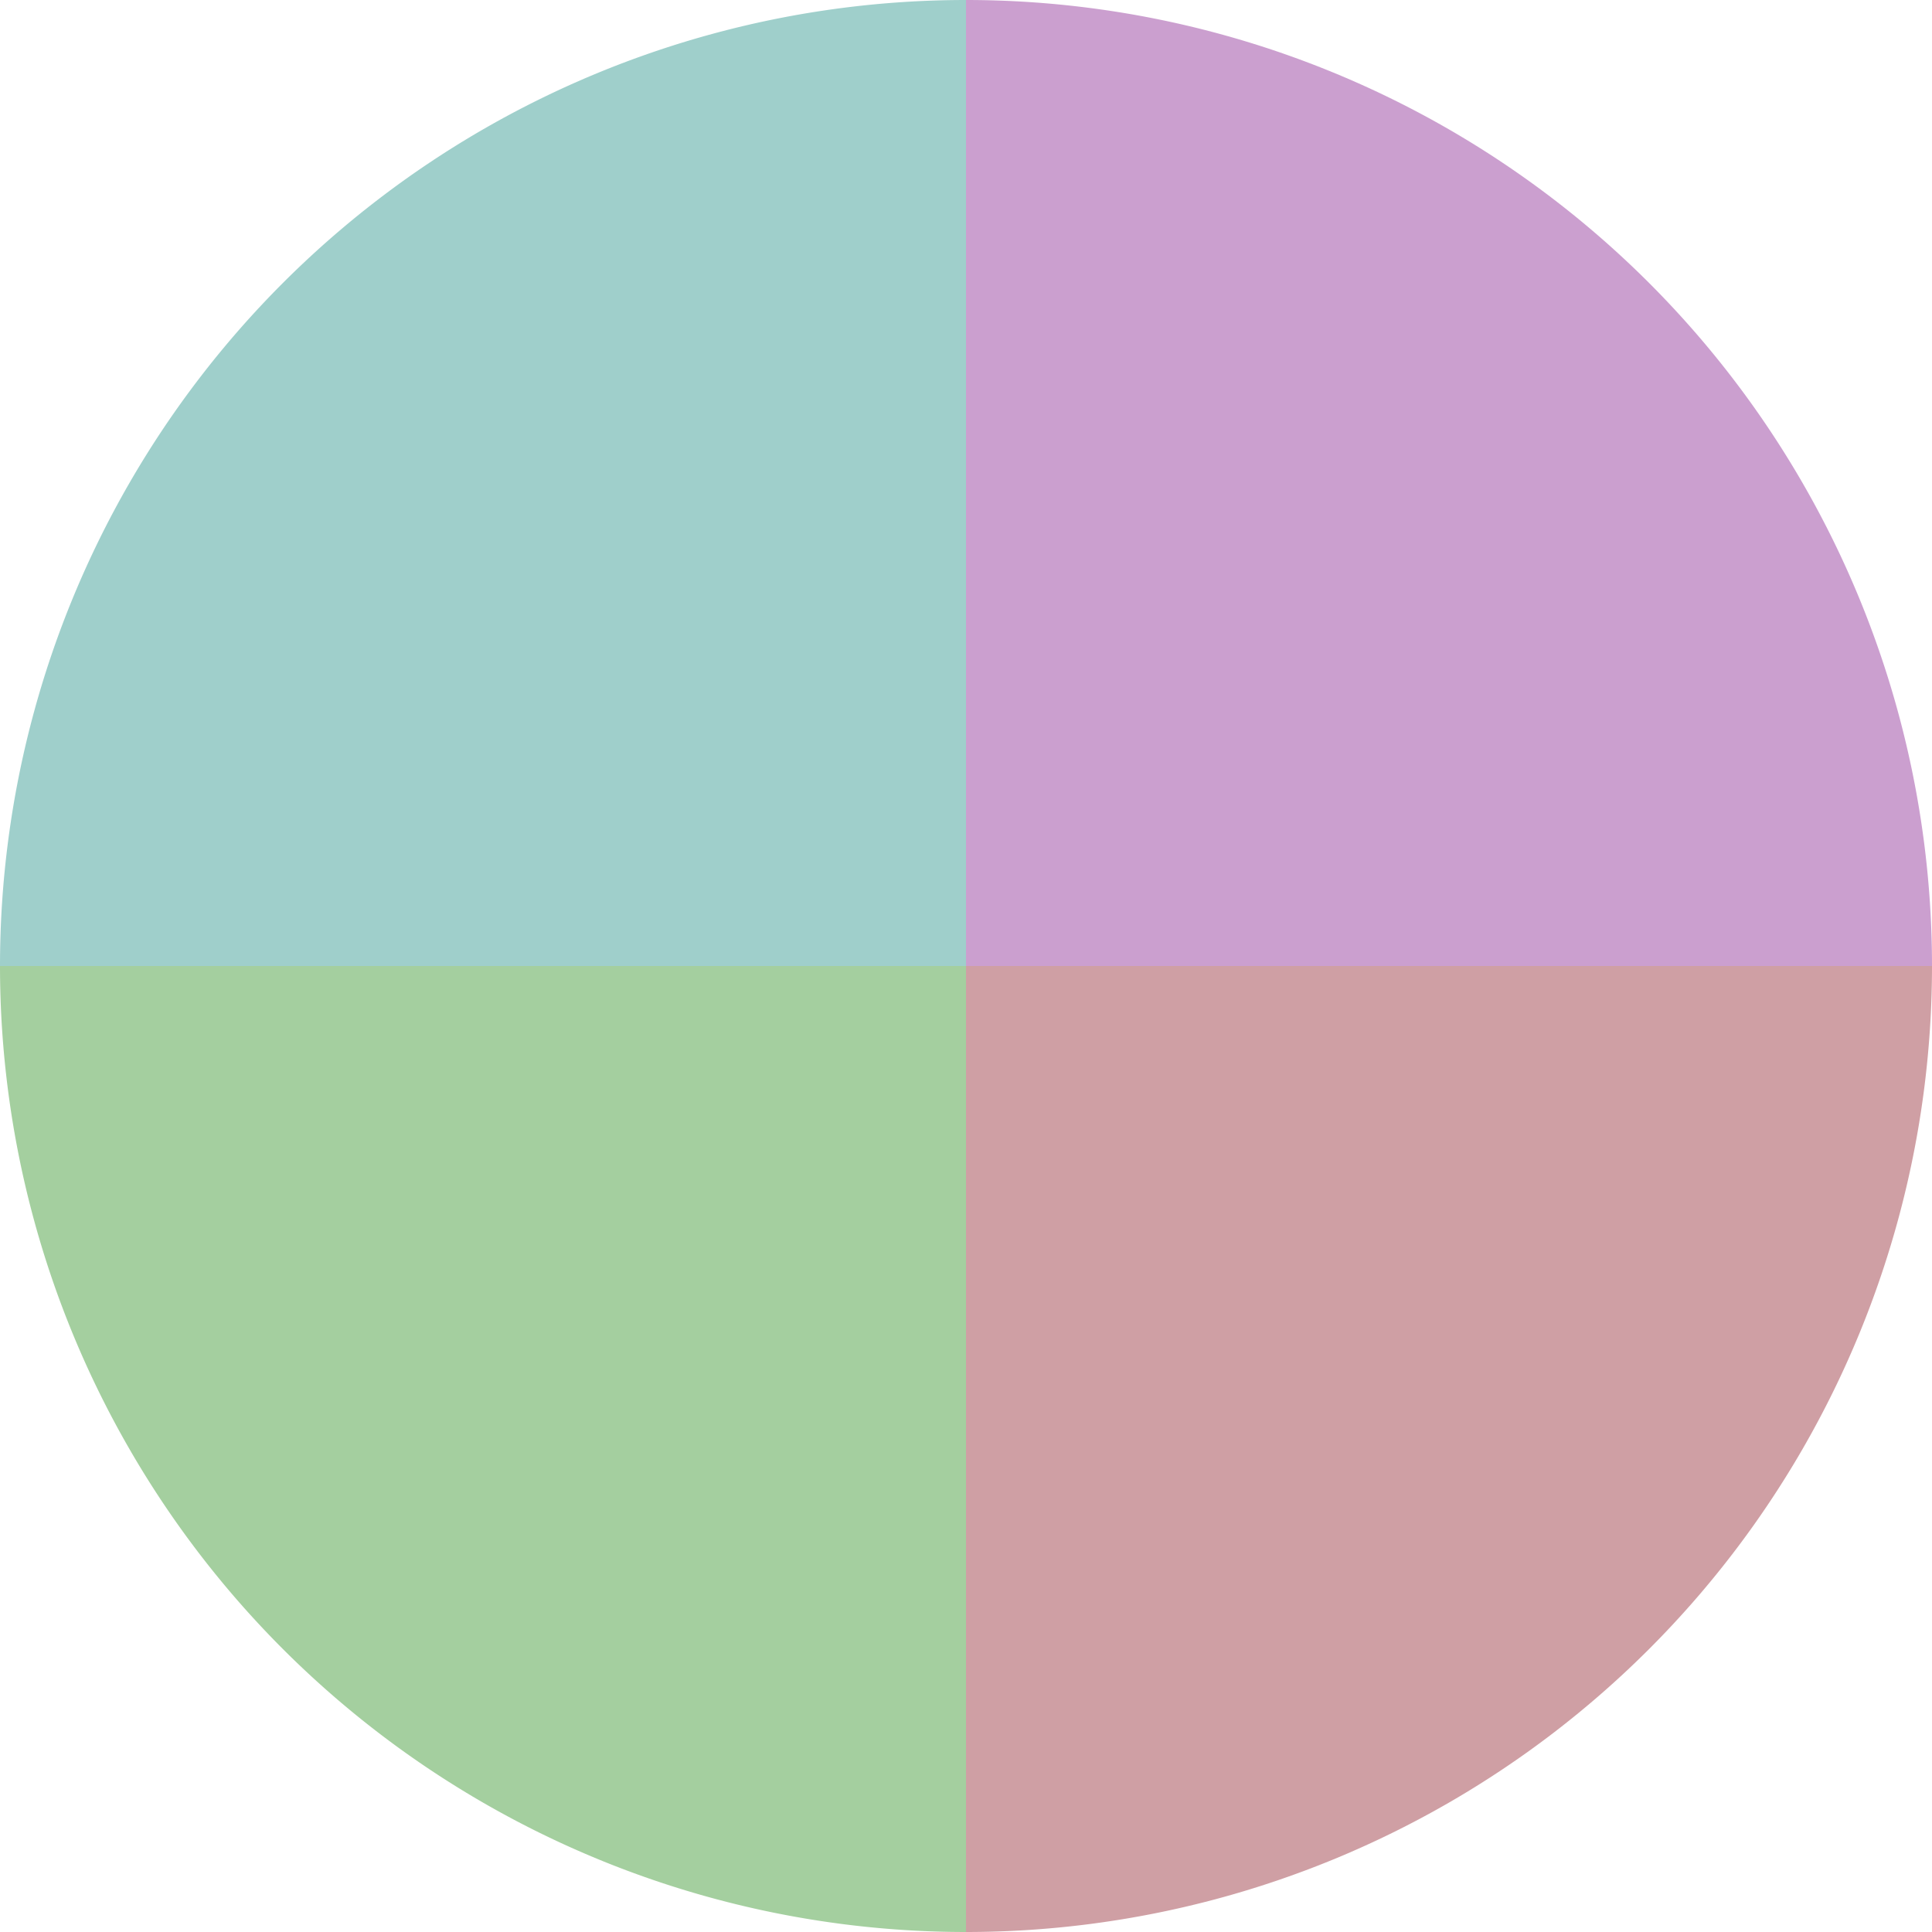 <?xml version="1.0" standalone="no"?>
<svg width="500" height="500" viewBox="-1 -1 2 2" xmlns="http://www.w3.org/2000/svg">
        <path d="M 0 -1 
             A 1,1 0 0,1 1 0             L 0,0
             z" fill="#cb9fcf" />
            <path d="M 1 0 
             A 1,1 0 0,1 0 1             L 0,0
             z" fill="#cf9fa4" />
            <path d="M 0 1 
             A 1,1 0 0,1 -1 0             L 0,0
             z" fill="#a4cf9f" />
            <path d="M -1 0 
             A 1,1 0 0,1 -0 -1             L 0,0
             z" fill="#9fcfcb" />
    </svg>

